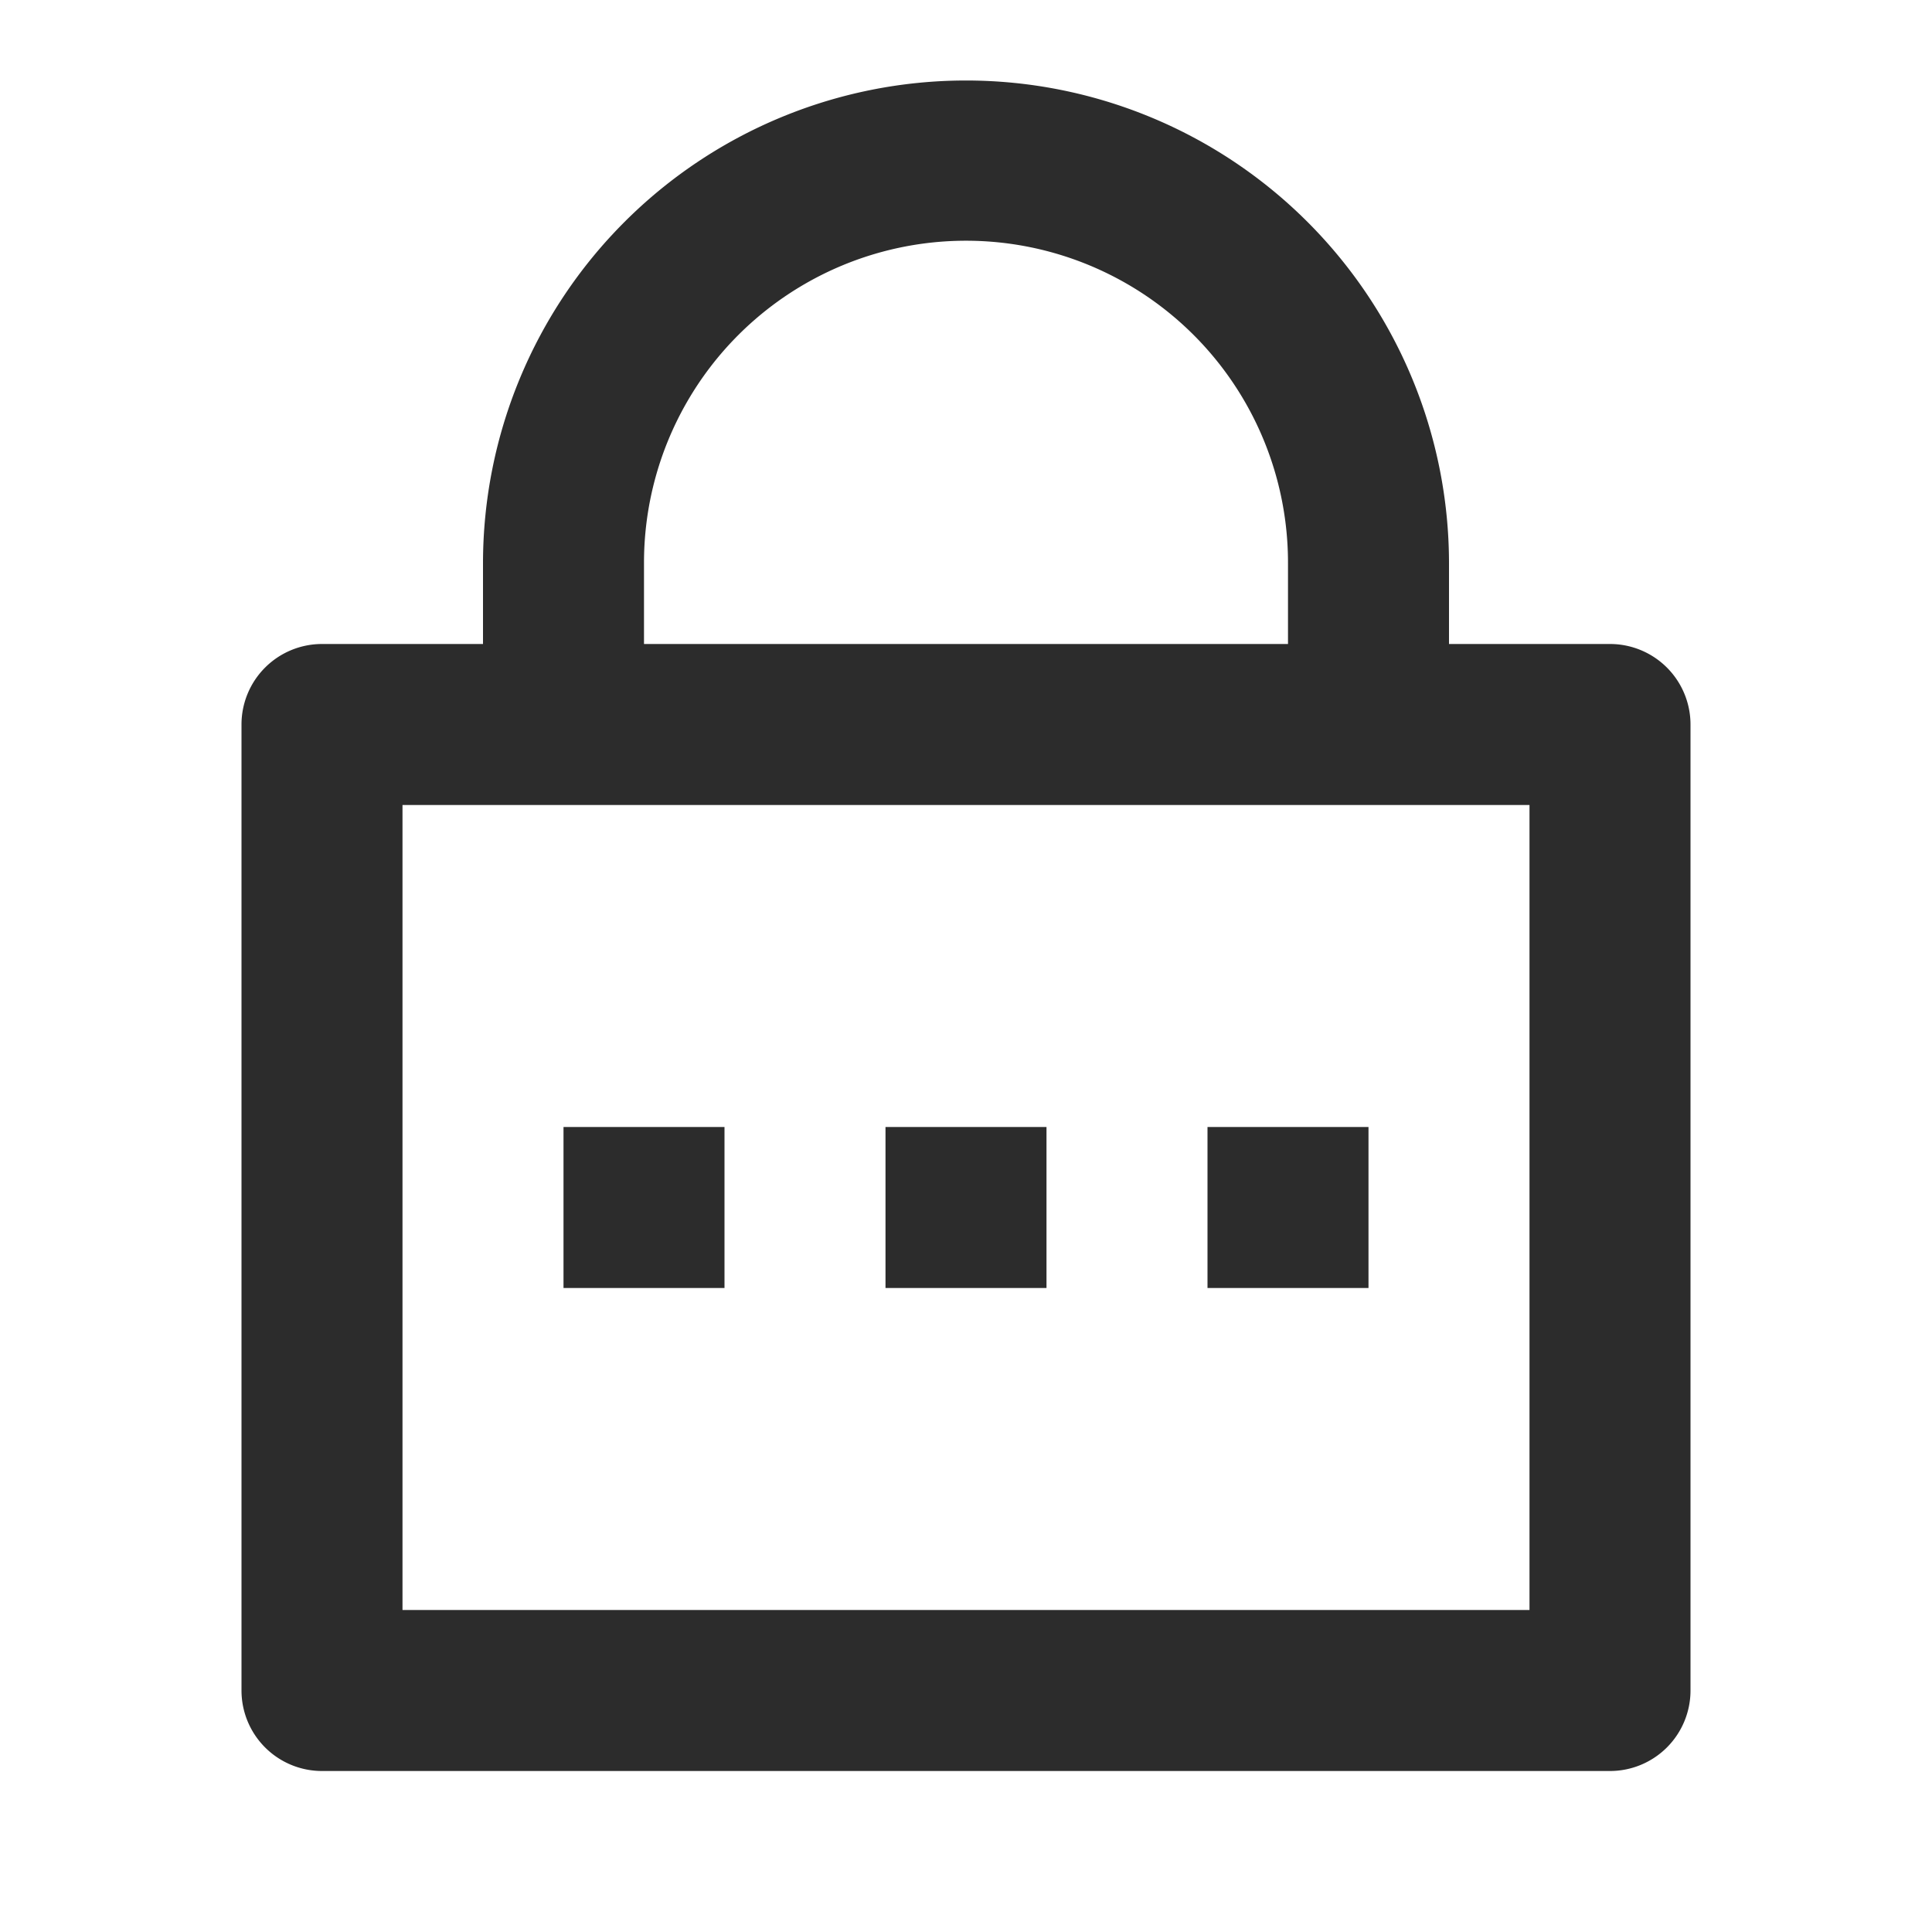 <svg height="64" width="64" xmlns:xlink="http://www.w3.org/1999/xlink" xmlns="http://www.w3.org/2000/svg" version="1.1" viewBox="0 0 1024 1024" class="icon"><path fill="#2c2c2c" d="M768 341.333h85.333a42.667 42.667 0 0 1 42.667 42.667v512a42.667 42.667 0 0 1-42.667 42.667H170.667a42.667 42.667 0 0 1-42.667-42.667V384a42.667 42.667 0 0 1 42.667-42.667h85.333V298.667a256 256 0 1 1 512 0v42.667zM213.333 426.667v426.667h597.333V426.667H213.333z m256 170.667h85.333v85.333h-85.333v-85.333z m-170.667 0h85.333v85.333H298.667v-85.333z m341.333 0h85.333v85.333h-85.333v-85.333z m42.667-256V298.667a170.667 170.667 0 1 0-341.333 0v42.667h341.333z"></path></svg>